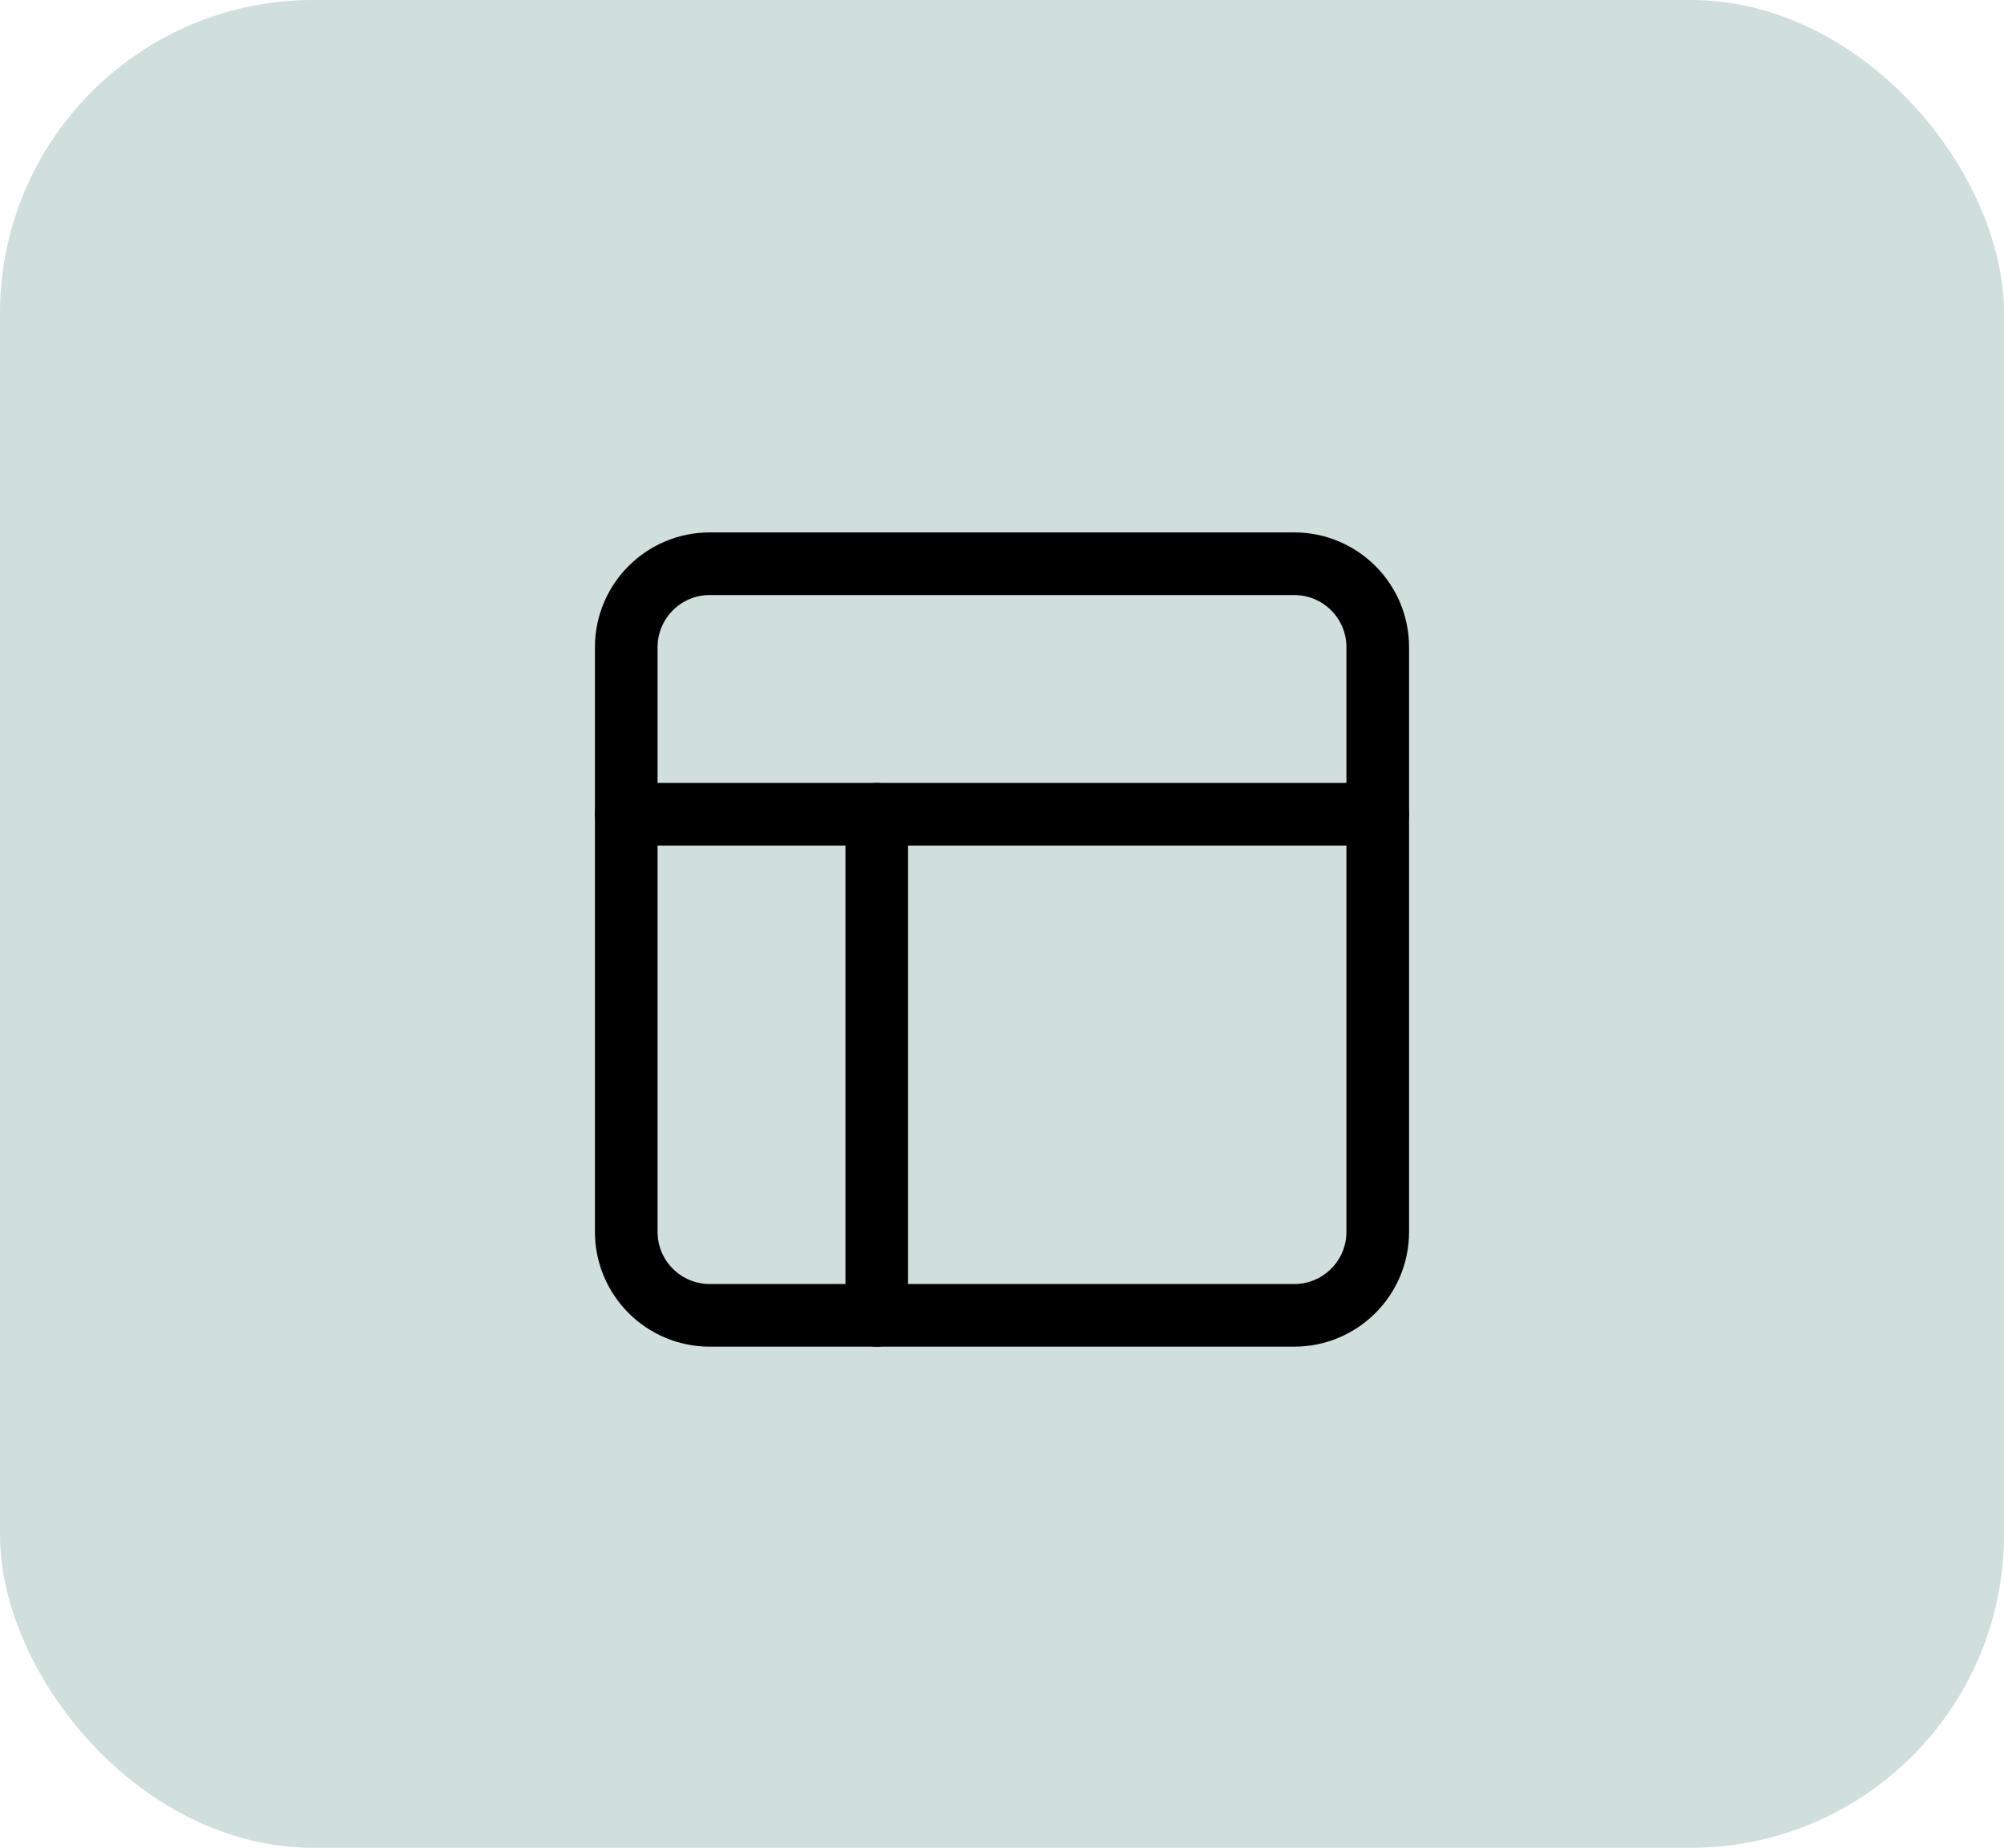 <svg width="64" height="59" viewBox="0 0 64 59" fill="none" xmlns="http://www.w3.org/2000/svg">
<rect width="64" height="59" rx="10" fill="#D0DFDC"/>
<path d="M41.333 18H22.667C21.194 18 20 19.194 20 20.667V39.333C20 40.806 21.194 42 22.667 42H41.333C42.806 42 44 40.806 44 39.333V20.667C44 19.194 42.806 18 41.333 18Z" stroke="black" stroke-width="2" stroke-linecap="round" stroke-linejoin="round"/>
<path d="M20 26H44" stroke="black" stroke-width="2" stroke-linecap="round" stroke-linejoin="round"/>
<path d="M28 42V26" stroke="black" stroke-width="2" stroke-linecap="round" stroke-linejoin="round"/>
</svg>
